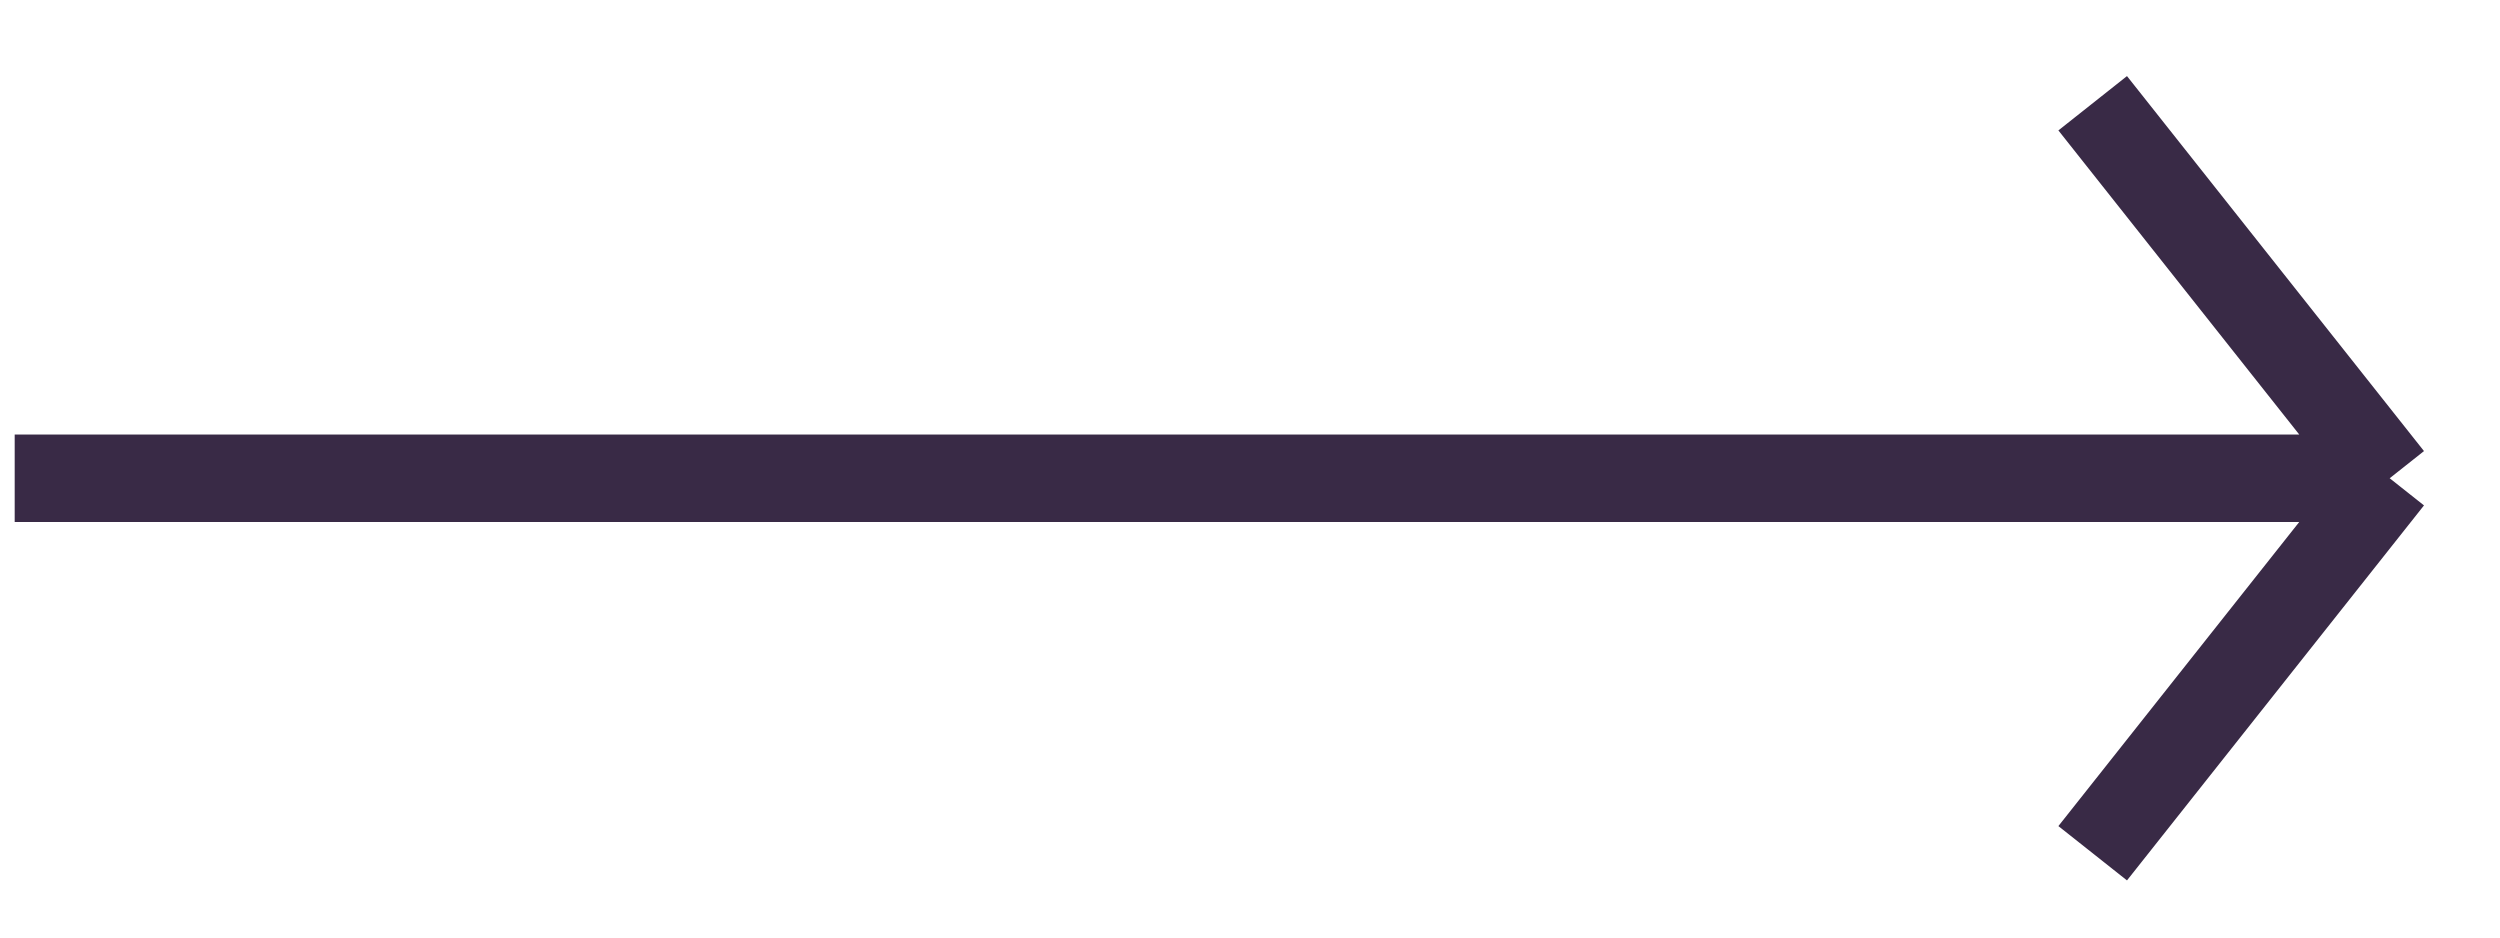 <svg width="40" height="15" viewBox="0 0 40 15" fill="none" xmlns="http://www.w3.org/2000/svg">
<g clip-path="url(#clip0_310_1019)">
<path d="M33.483 1.652L38.235 7.652M38.235 7.652L33.483 13.652M38.235 7.652H0.235" stroke="#392A46" stroke-width="1.4"/>
</g>
<defs>
<clipPath id="clip0_310_1019">
<rect width="39" height="14" fill="white" transform="translate(0.235 0.652)"/>
</clipPath>
</defs>
</svg>
